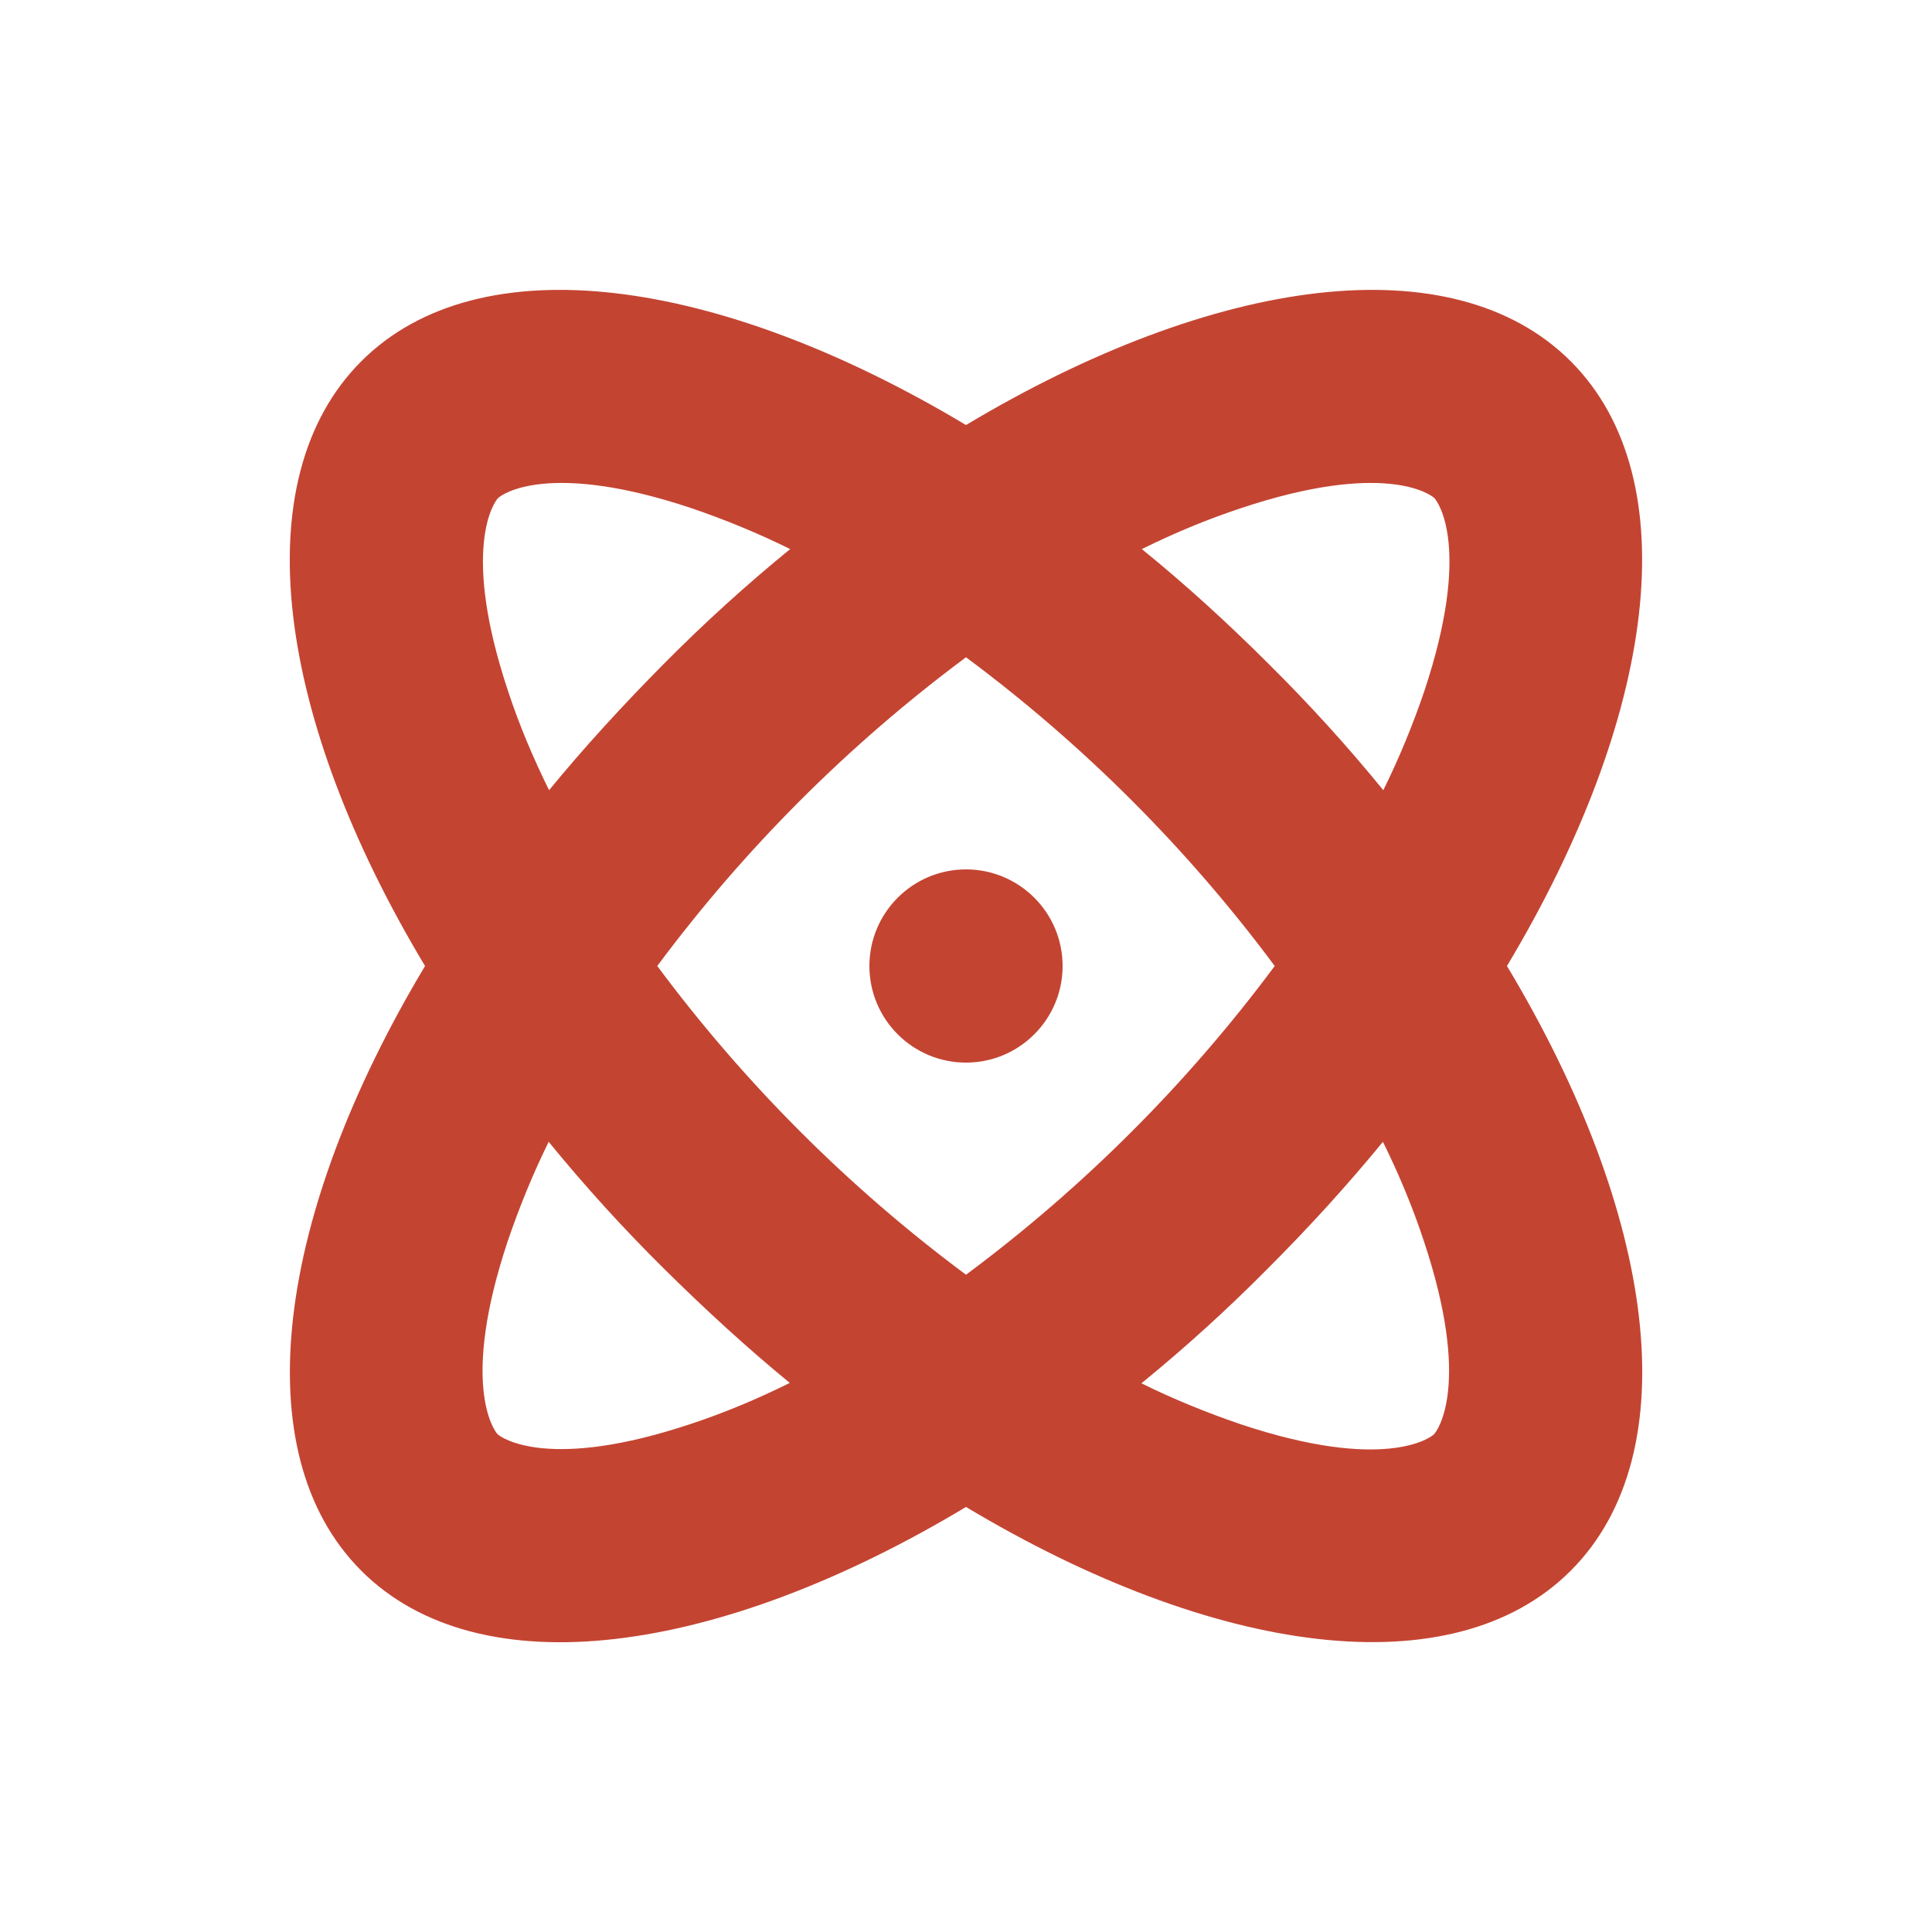 <?xml version="1.0" encoding="utf-8"?>
<!-- Generator: Adobe Illustrator 28.1.0, SVG Export Plug-In . SVG Version: 6.00 Build 0)  -->
<svg version="1.1" id="Layer_1" xmlns="http://www.w3.org/2000/svg" xmlns:xlink="http://www.w3.org/1999/xlink" x="0px" y="0px"
	 width="50px" height="50px" viewBox="0 0 50 50" style="enable-background:new 0 0 50 50;" xml:space="preserve">
<style type="text/css">
	.st0{fill:#C44432;}
</style>
<path id="atom-simple-solid" class="st0" d="M12.88,37.12c-0.1-0.1-0.97-1.31,0.26-5c0.3-0.88,0.65-1.74,1.06-2.57
	c0.93,1.14,1.92,2.23,2.97,3.27c1.07,1.06,2.16,2.06,3.27,2.97c-0.83,0.41-1.68,0.77-2.56,1.06C14.2,38.08,12.98,37.21,12.88,37.12
	L12.88,37.12z M17.01,25c2.26-3.04,4.95-5.73,7.99-7.99c3.04,2.26,5.73,4.95,7.99,7.99c-2.26,3.04-4.95,5.73-7.99,7.99
	C21.96,30.73,19.27,28.04,17.01,25L17.01,25z M20.45,14.21c-1.14,0.93-2.23,1.92-3.27,2.97c-1.06,1.07-2.06,2.16-2.97,3.27
	c-0.41-0.83-0.77-1.68-1.06-2.56c-1.23-3.69-0.36-4.9-0.26-5s1.31-0.97,5,0.26C18.77,13.45,19.62,13.8,20.45,14.21L20.45,14.21z
	 M25,11C18.59,7.16,12.41,6.29,9.35,9.35S7.15,18.59,11,25c-3.84,6.41-4.71,12.59-1.65,15.65S18.59,42.85,25,39
	c6.41,3.84,12.59,4.71,15.65,1.65S42.85,31.41,39,25c3.84-6.41,4.71-12.59,1.65-15.65S31.41,7.16,25,11L25,11z M29.55,14.21
	c0.83-0.41,1.69-0.77,2.57-1.06c3.69-1.23,4.9-0.36,5-0.26s0.97,1.31-0.26,5c-0.3,0.88-0.65,1.73-1.06,2.56
	c-0.93-1.14-1.92-2.23-2.97-3.27C31.76,16.11,30.66,15.11,29.55,14.21L29.55,14.21z M35.79,29.55c0.41,0.83,0.77,1.69,1.06,2.57
	c1.23,3.69,0.36,4.9,0.26,5s-1.31,0.97-5-0.26c-0.88-0.3-1.74-0.65-2.57-1.06c1.14-0.93,2.23-1.92,3.27-2.97
	C33.88,31.76,34.88,30.66,35.79,29.55L35.79,29.55z M27.5,25c0-1.38-1.12-2.5-2.5-2.5s-2.5,1.12-2.5,2.5s1.12,2.5,2.5,2.5
	S27.5,26.38,27.5,25z"/>
</svg>
